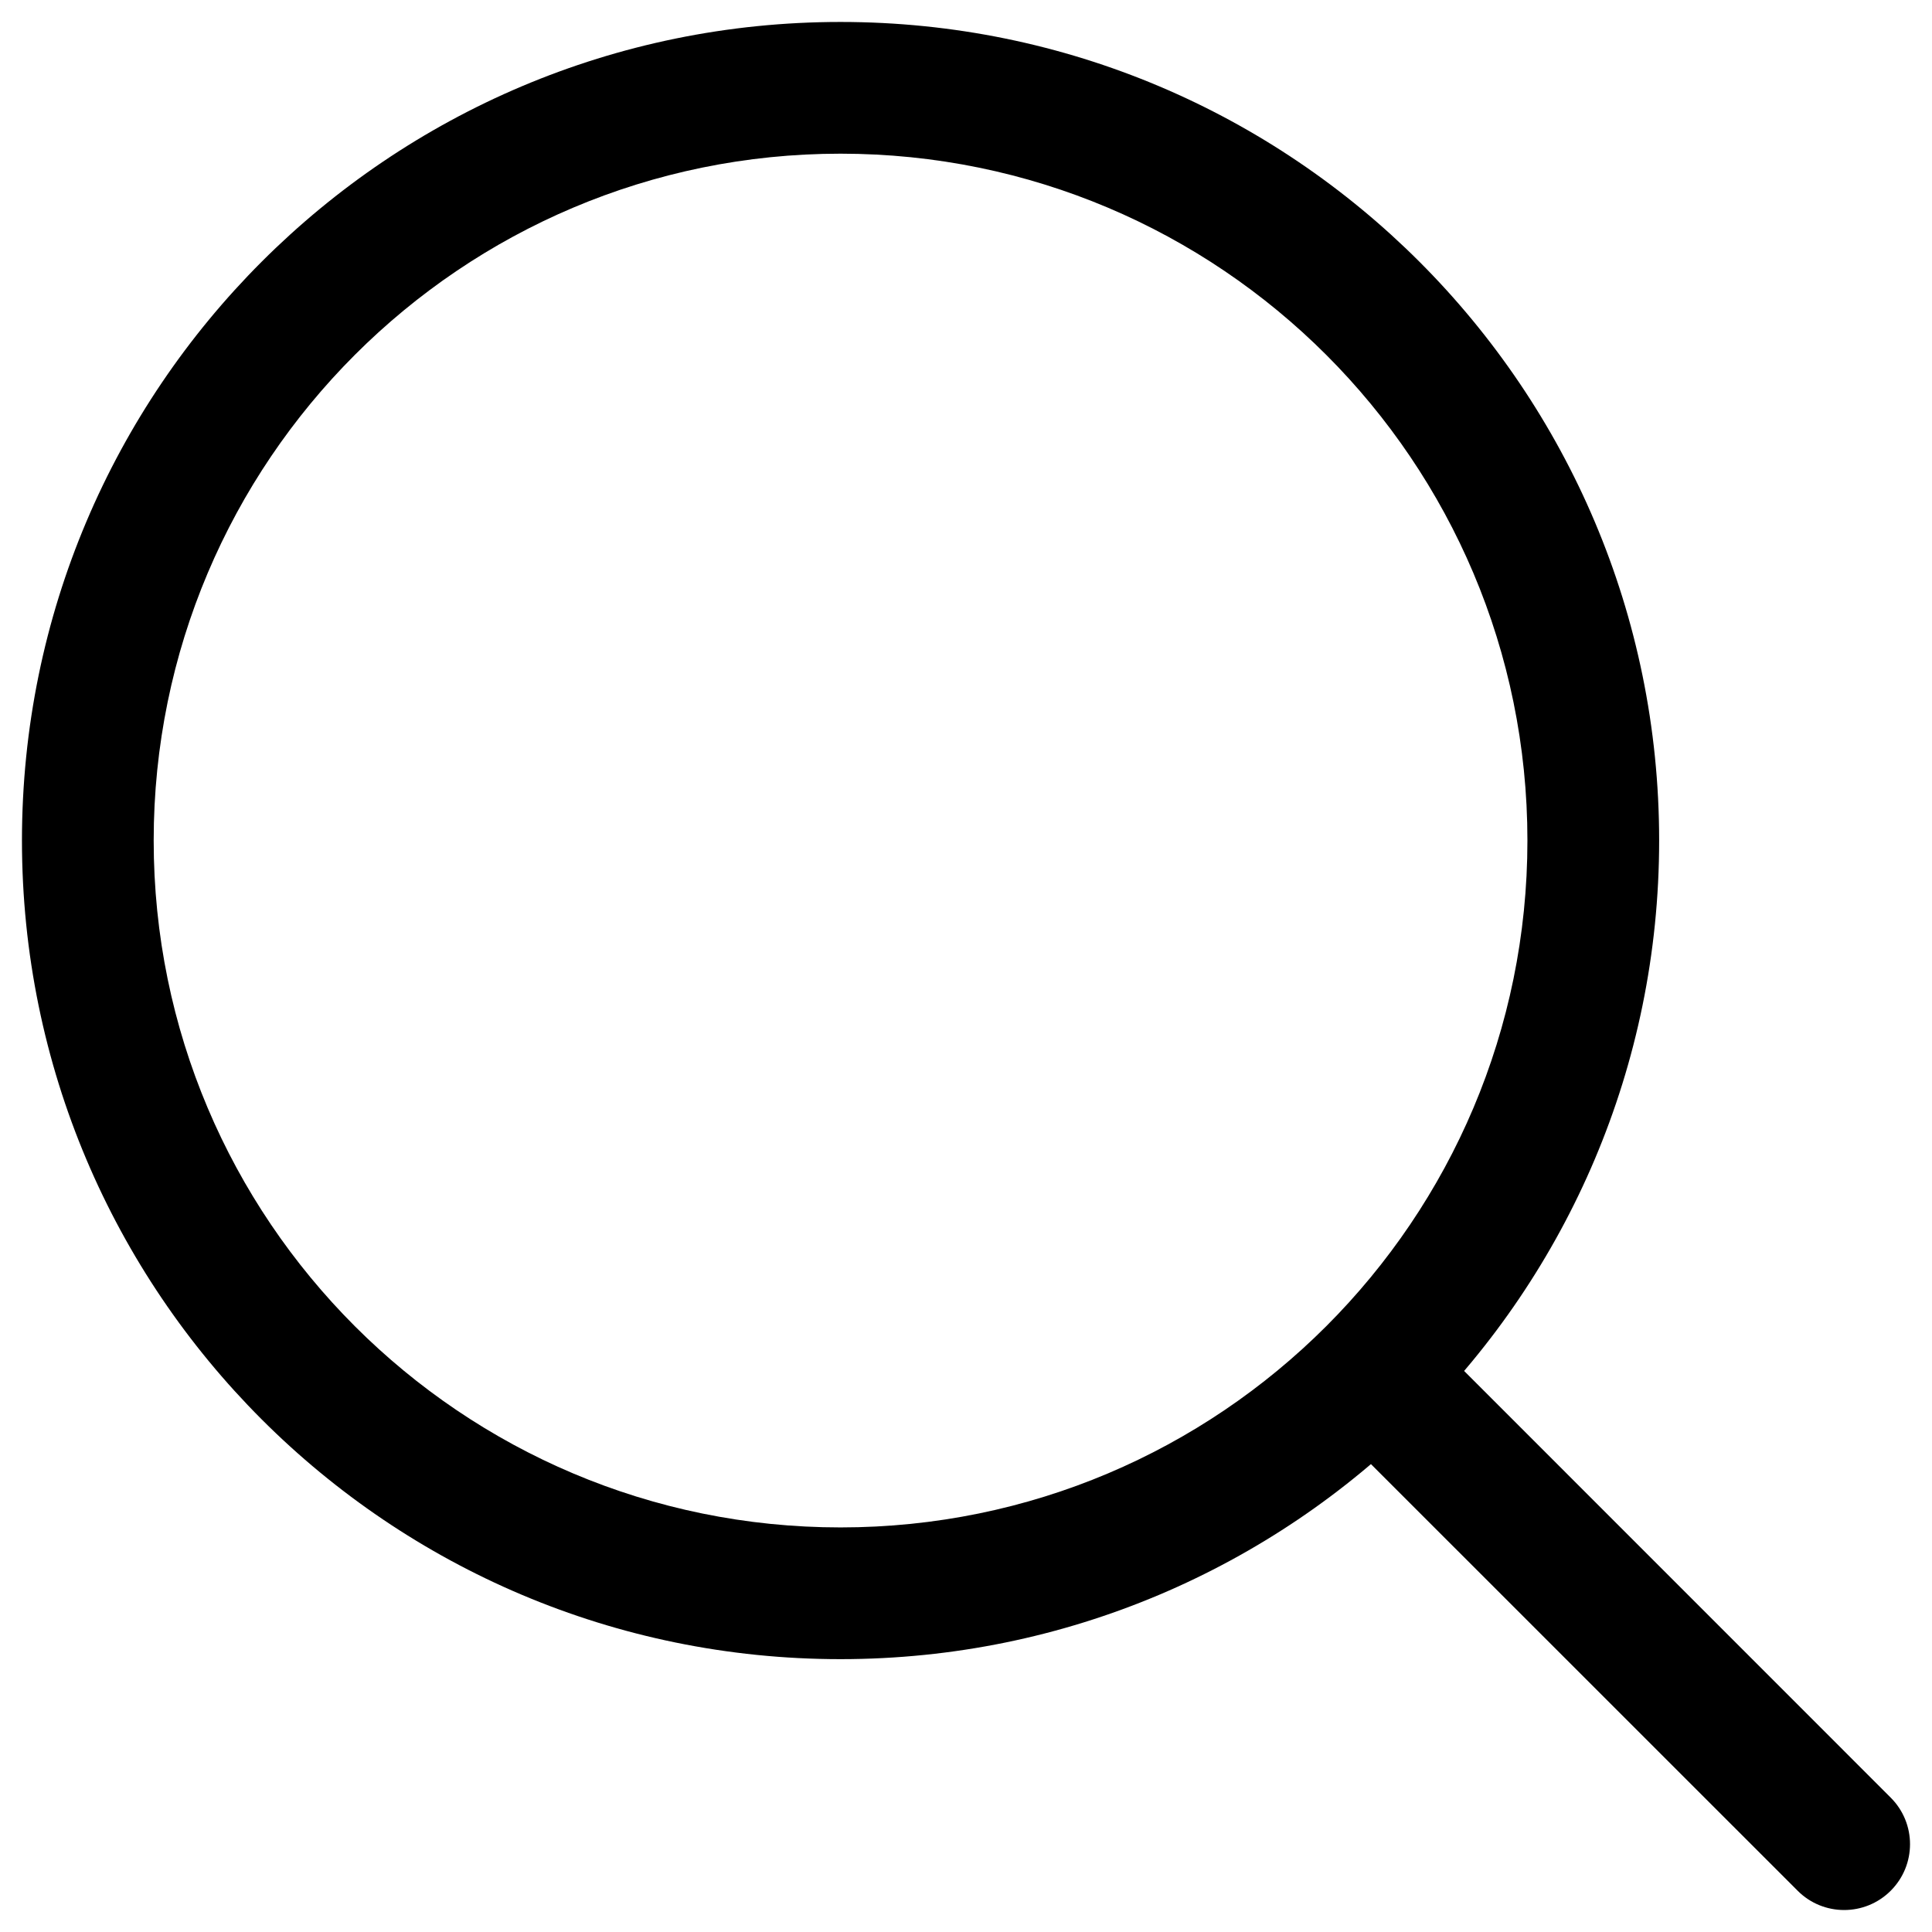 <?xml version="1.0" encoding="UTF-8"?>
<svg xmlns="http://www.w3.org/2000/svg" width="22" height="22" viewBox="0 0 22 22" fill="none">
  <path d="M20.47 21.53C20.762 21.823 21.237 21.823 21.53 21.53C21.823 21.237 21.823 20.763 21.53 20.47L20.47 21.53ZM15.102 16.163L20.47 21.53L21.53 20.47L16.163 15.102L15.102 16.163ZM9.571 17.393C5.252 17.393 1.75 13.891 1.75 9.571H0.25C0.25 14.72 4.423 18.893 9.571 18.893V17.393ZM9.571 1.75C13.891 1.75 17.393 5.252 17.393 9.571H18.893C18.893 4.423 14.72 0.25 9.571 0.25V1.75ZM9.571 0.25C4.423 0.25 0.25 4.423 0.25 9.571H1.75C1.75 5.252 5.252 1.75 9.571 1.75V0.25ZM17.393 9.571C17.393 11.731 16.518 13.686 15.102 15.102L16.163 16.163C17.849 14.477 18.893 12.145 18.893 9.571H17.393ZM15.102 15.102C13.686 16.518 11.731 17.393 9.571 17.393V18.893C12.145 18.893 14.477 17.849 16.163 16.163L15.102 15.102Z" fill="black"></path>
</svg>
